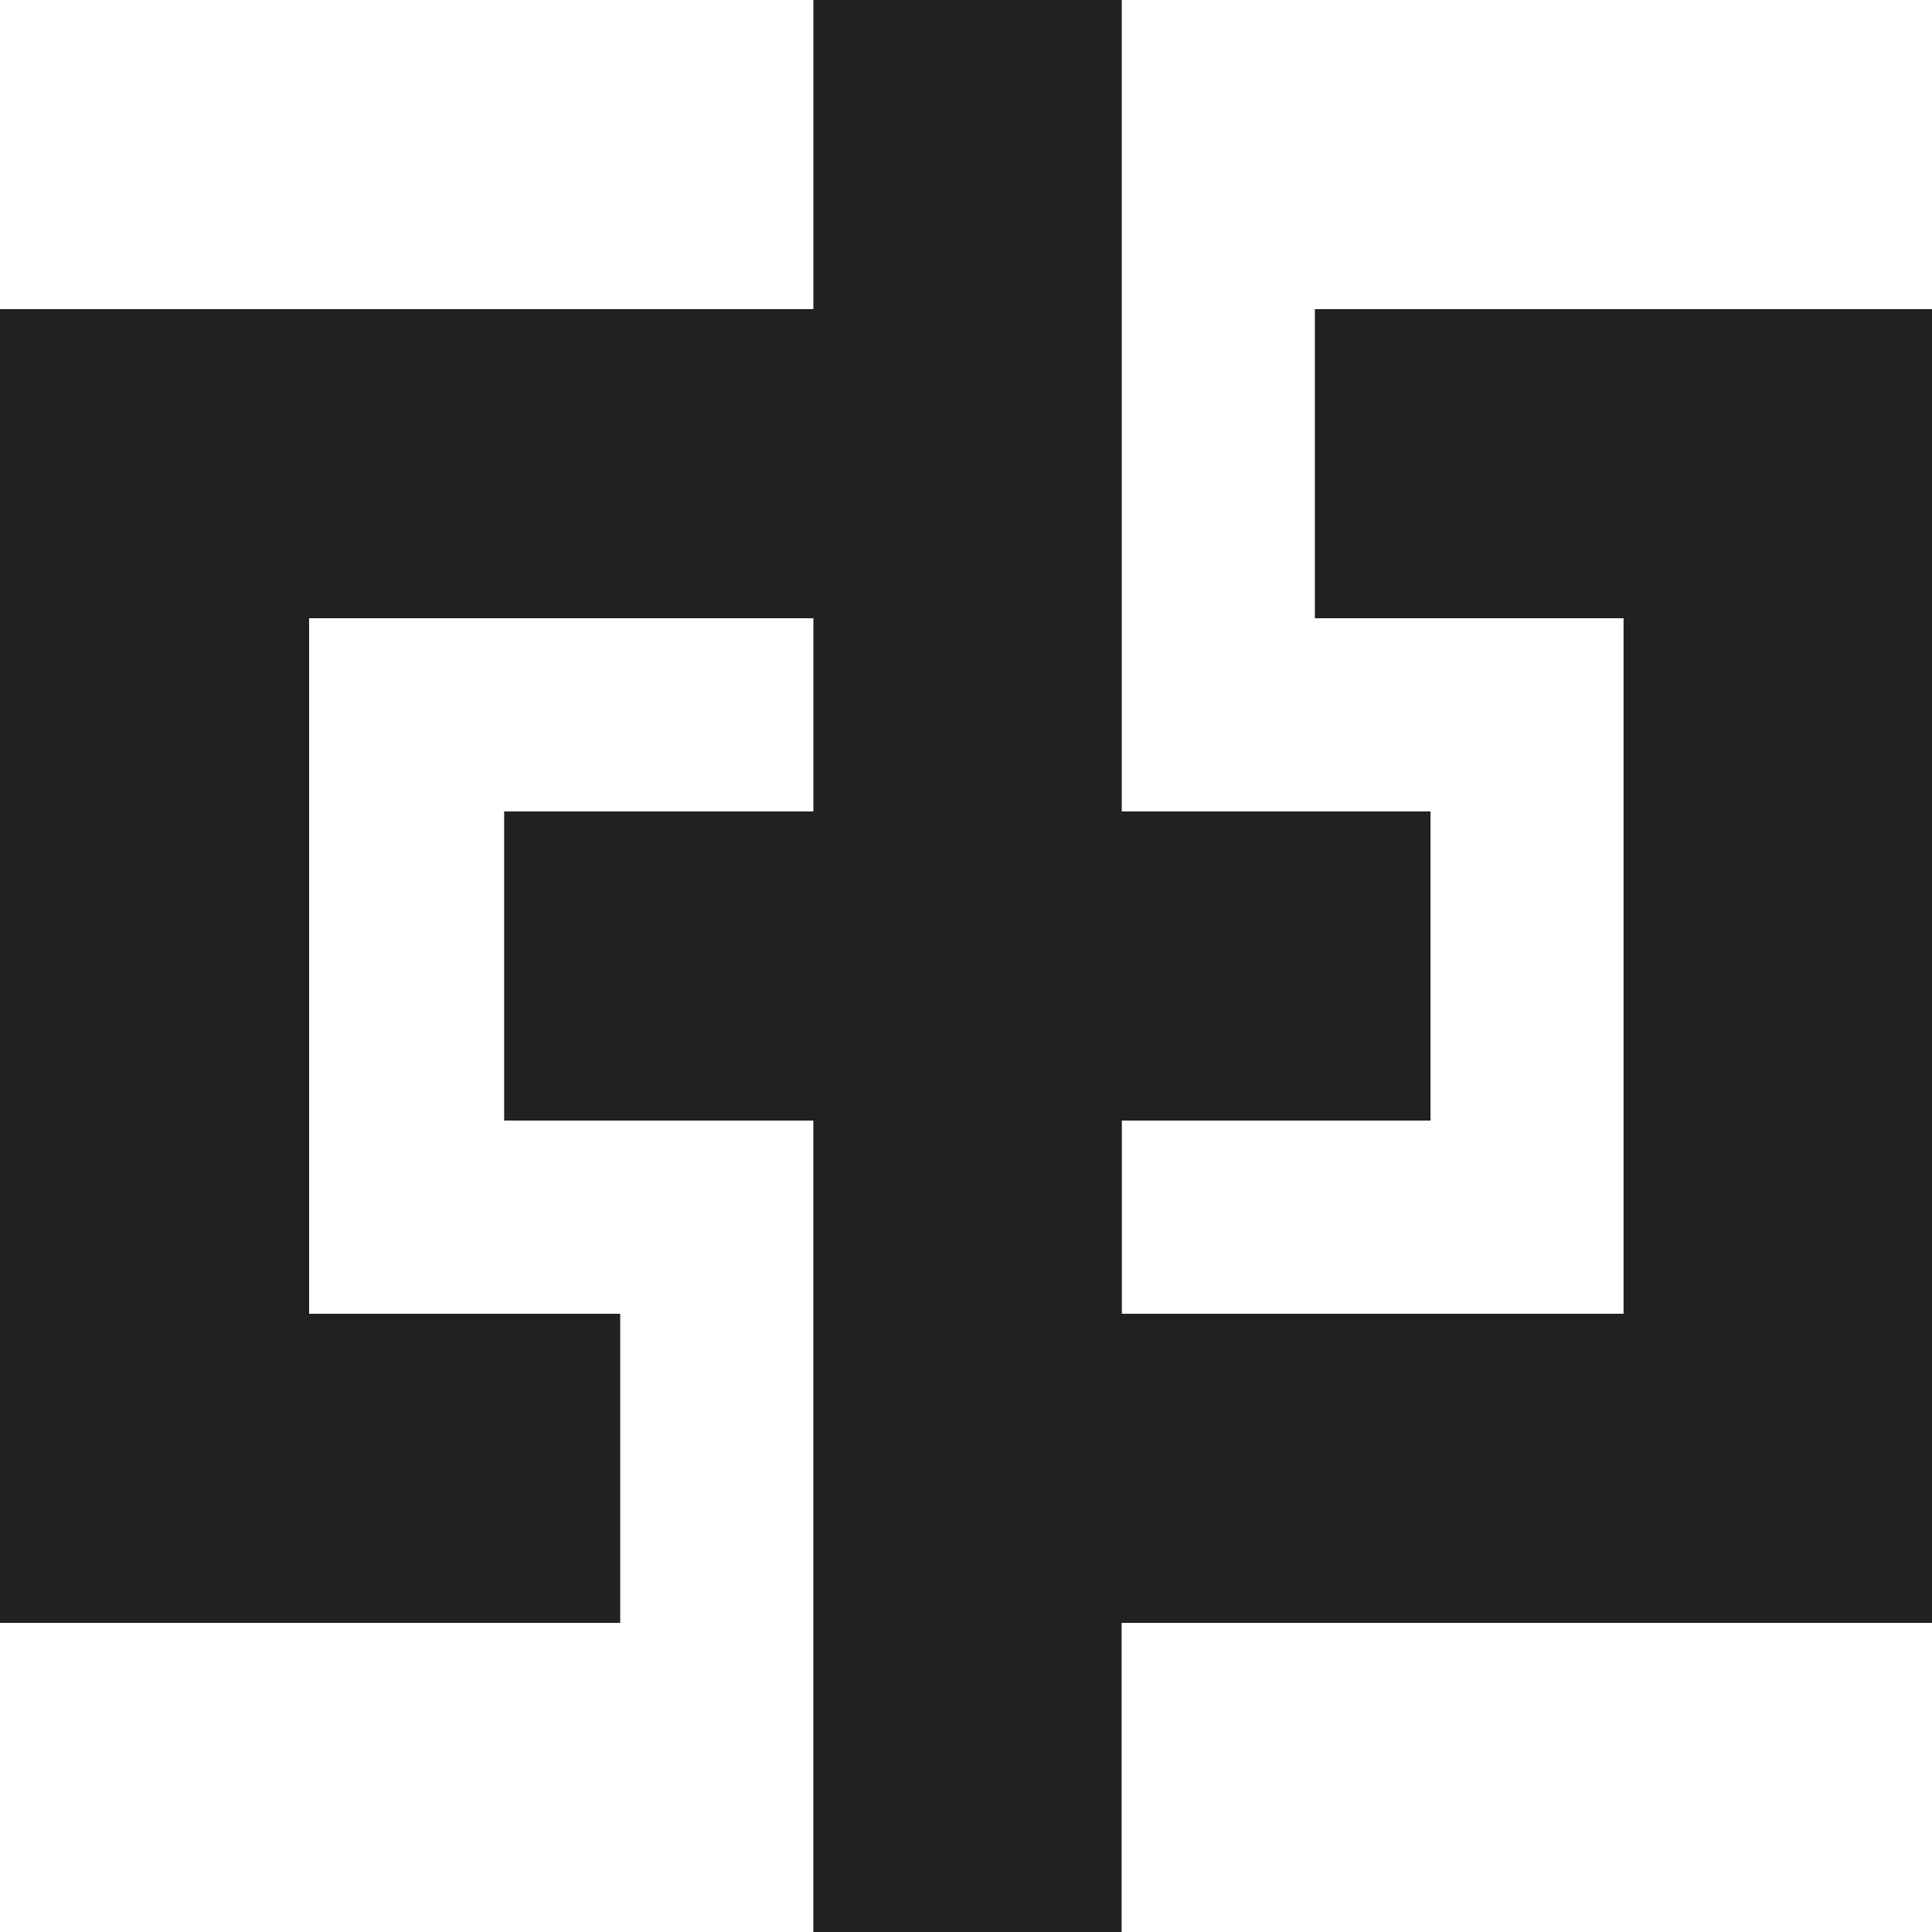 <svg width="40" height="40" viewBox="0 0 40 40" fill="none" xmlns="http://www.w3.org/2000/svg">
<path d="M6.4 12.8V27.2H12.841V33.6H0V6.4H16.84V0H23.225V16.8H29.617V23.2H23.227V27.2H33.614V12.8H27.223V6.4H40V33.6H23.222V40H16.839V23.2H10.438L10.438 16.8H16.84V12.8H6.4Z" fill="#202122"/>
</svg>
